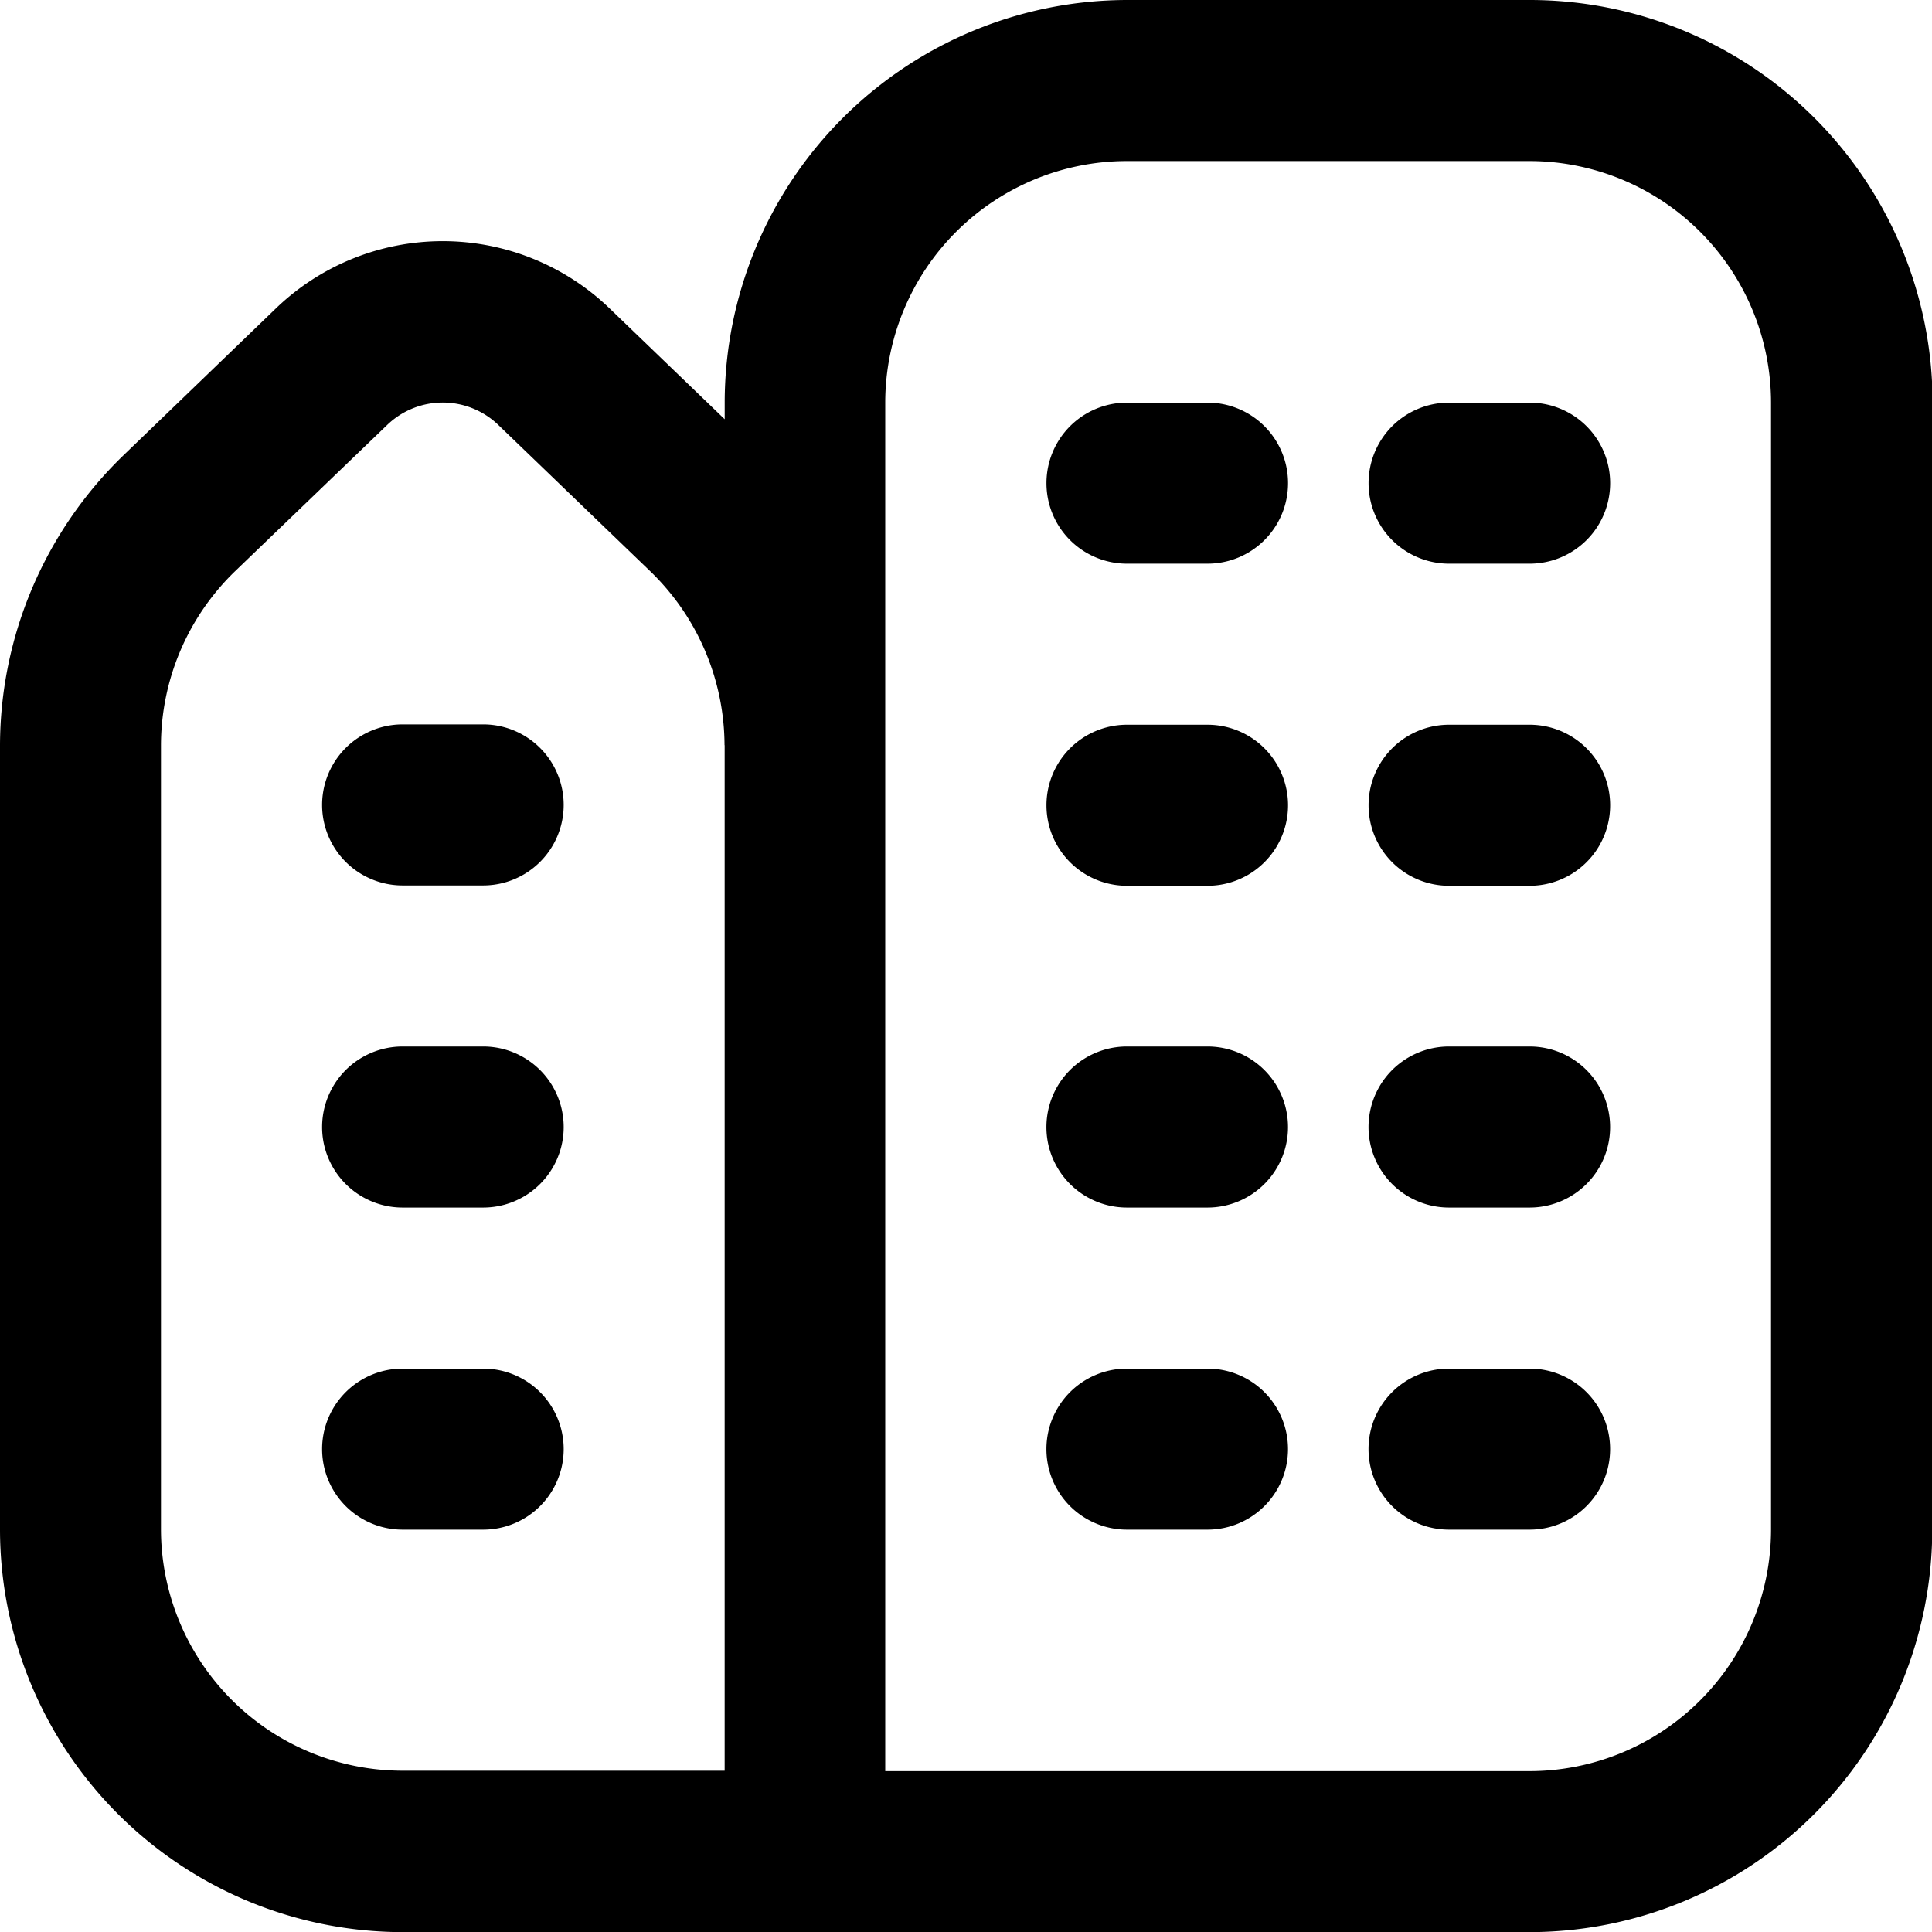 <svg xmlns="http://www.w3.org/2000/svg" width="45.585" height="45.585" viewBox="0 0 45.585 45.585">
  <path id="city_1_" data-name="city (1)" d="M30.39,26.592a1.9,1.9,0,0,1-1.9,1.9h-1.9a1.9,1.9,0,1,1,0-3.8h1.9A1.9,1.9,0,0,1,30.39,26.592Zm5.7-1.9h-1.9a1.9,1.9,0,0,0,0,3.8h1.9a1.9,1.9,0,1,0,0-3.8Zm-7.6,7.6h-1.9a1.9,1.9,0,1,0,0,3.8h1.9a1.9,1.9,0,1,0,0-3.8Zm7.6,0h-1.9a1.9,1.9,0,0,0,0,3.8h1.9a1.9,1.9,0,1,0,0-3.8ZM28.491,9.5h-1.9a1.9,1.9,0,0,0,0,3.8h1.9a1.9,1.9,0,1,0,0-3.8Zm7.6,0h-1.9a1.9,1.9,0,0,0,0,3.8h1.9a1.9,1.9,0,1,0,0-3.8Zm-7.6,7.6h-1.9a1.9,1.9,0,0,0,0,3.8h1.9a1.9,1.9,0,1,0,0-3.8Zm7.6,0h-1.9a1.9,1.9,0,0,0,0,3.8h1.9a1.9,1.9,0,1,0,0-3.8Zm9.5-7.6V36.088a9.508,9.508,0,0,1-9.5,9.5H9.5a9.508,9.508,0,0,1-9.5-9.5v-18.5a9.544,9.544,0,0,1,2.908-6.84L6.494,7.292a5.677,5.677,0,0,1,7.905,0l2.7,2.6V9.5a9.508,9.508,0,0,1,9.5-9.5h9.5a9.508,9.508,0,0,1,9.5,9.5ZM17.095,17.585a5.729,5.729,0,0,0-1.746-4.1l-3.586-3.453a1.89,1.89,0,0,0-2.633,0L5.544,13.48a5.726,5.726,0,0,0-1.746,4.1v18.5a5.705,5.705,0,0,0,5.7,5.7h7.6v-24.2ZM41.787,9.5a5.705,5.705,0,0,0-5.7-5.7h-9.5a5.705,5.705,0,0,0-5.7,5.7v32.29h15.2a5.705,5.705,0,0,0,5.7-5.7V9.5ZM11.4,24.692H9.5a1.9,1.9,0,1,0,0,3.8h1.9a1.9,1.9,0,1,0,0-3.8Zm0-7.6H9.5a1.9,1.9,0,0,0,0,3.8h1.9a1.9,1.9,0,0,0,0-3.8Zm0,15.2H9.5a1.9,1.9,0,1,0,0,3.8h1.9a1.9,1.9,0,1,0,0-3.8Z"/>
</svg>
